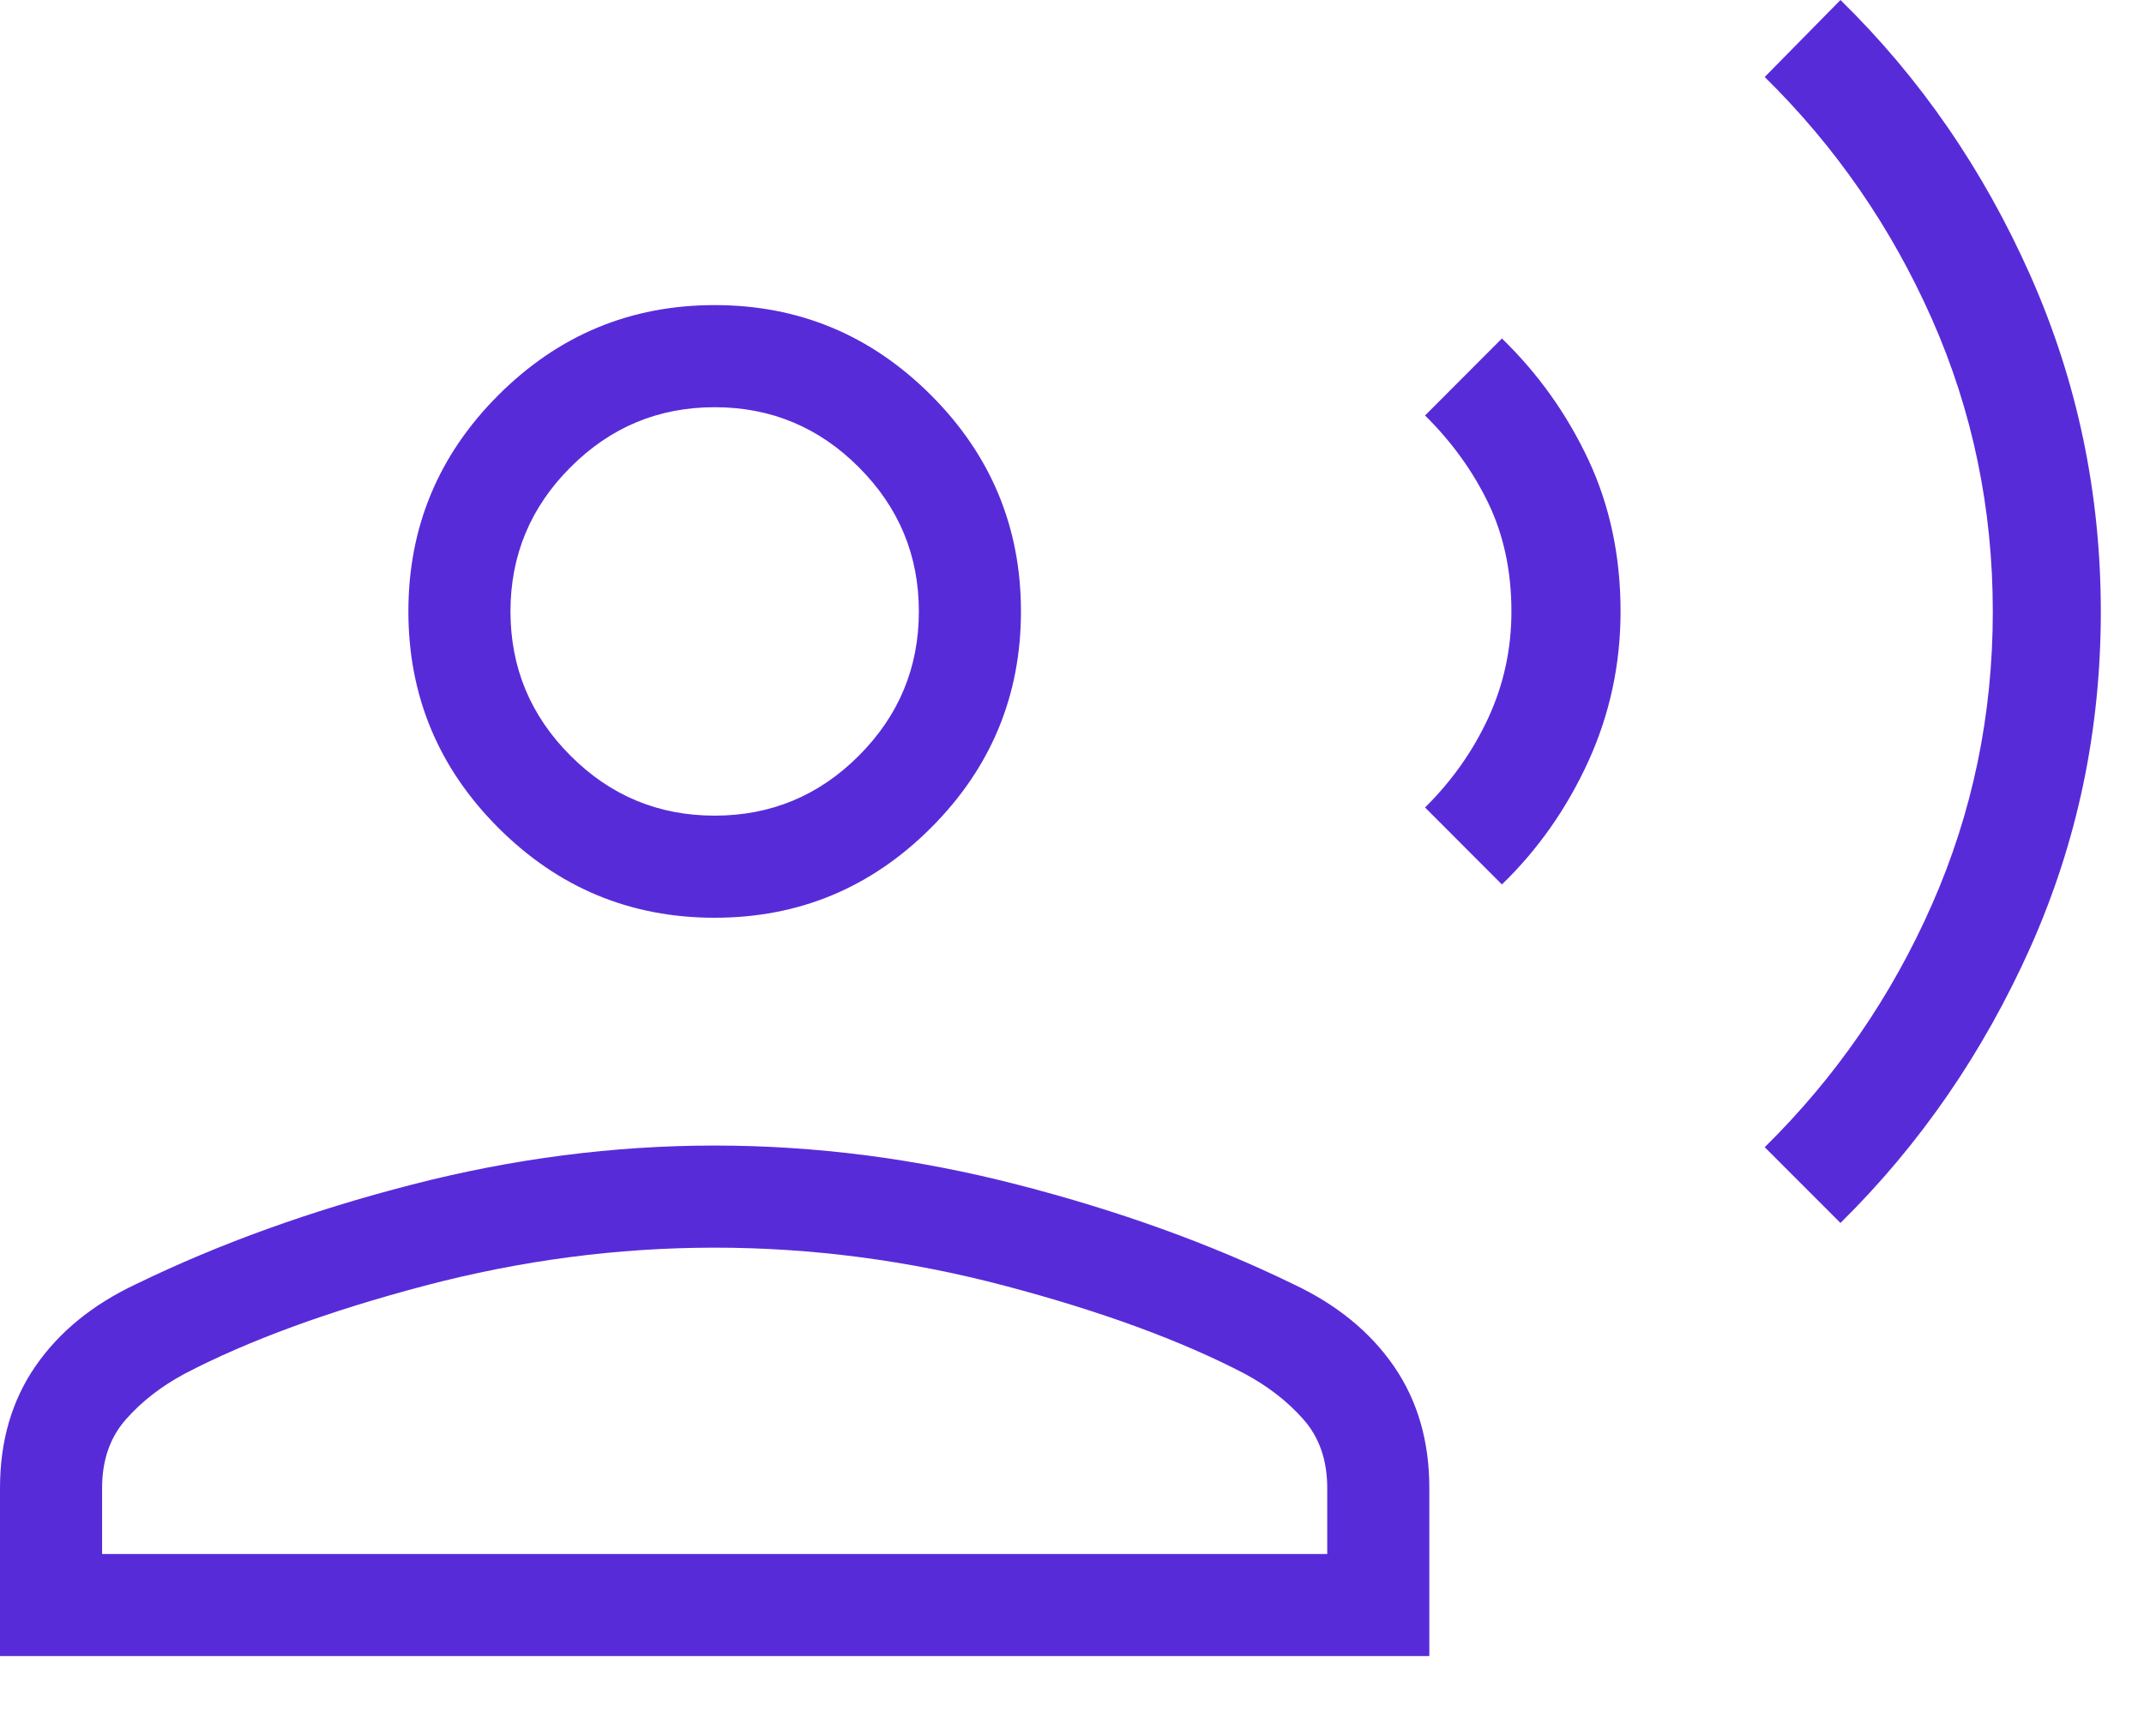 <svg width="21" height="17" viewBox="0 0 21 17" fill="none" xmlns="http://www.w3.org/2000/svg">
<path d="M18.027 11.977L17.285 11.235C17.98 10.551 18.526 9.76 18.923 8.859C19.32 7.959 19.519 7.003 19.519 5.99C19.519 4.978 19.32 4.022 18.923 3.125C18.526 2.228 17.98 1.437 17.285 0.754L18.027 0C18.807 0.763 19.427 1.662 19.887 2.698C20.347 3.734 20.577 4.832 20.577 5.992C20.577 7.152 20.347 8.247 19.887 9.278C19.426 10.309 18.806 11.209 18.027 11.977ZM14.711 8.662L13.958 7.908C14.219 7.65 14.426 7.358 14.577 7.032C14.728 6.705 14.804 6.358 14.804 5.988C14.804 5.594 14.728 5.239 14.577 4.926C14.426 4.613 14.219 4.327 13.958 4.069L14.711 3.315C15.065 3.658 15.347 4.054 15.558 4.503C15.768 4.952 15.873 5.447 15.873 5.988C15.873 6.504 15.768 6.993 15.558 7.455C15.347 7.917 15.065 8.319 14.711 8.662ZM7 8.988C6.175 8.988 5.469 8.695 4.881 8.107C4.294 7.52 4 6.813 4 5.988C4 5.163 4.294 4.457 4.881 3.87C5.469 3.282 6.175 2.988 7 2.988C7.825 2.988 8.531 3.282 9.119 3.87C9.706 4.457 10 5.163 10 5.988C10 6.813 9.706 7.52 9.119 8.107C8.531 8.695 7.825 8.988 7 8.988ZM0 16.219V14.573C0 14.113 0.116 13.715 0.348 13.379C0.58 13.043 0.908 12.776 1.331 12.577C2.142 12.182 3.043 11.857 4.033 11.602C5.022 11.347 6.012 11.219 7 11.219C7.988 11.219 8.978 11.347 9.967 11.602C10.957 11.857 11.858 12.182 12.669 12.577C13.092 12.776 13.42 13.043 13.652 13.379C13.884 13.715 14 14.113 14 14.573V16.219H0ZM1 15.219H13V14.573C13 14.3 12.922 14.076 12.766 13.9C12.611 13.724 12.419 13.576 12.192 13.454C11.567 13.128 10.783 12.841 9.841 12.592C8.9 12.344 7.953 12.219 7 12.219C6.047 12.219 5.1 12.344 4.159 12.592C3.217 12.841 2.433 13.128 1.808 13.454C1.581 13.576 1.389 13.724 1.234 13.9C1.078 14.076 1 14.3 1 14.573V15.219ZM7 7.988C7.55 7.988 8.021 7.793 8.412 7.401C8.804 7.009 9 6.538 9 5.988C9 5.438 8.804 4.968 8.412 4.576C8.021 4.184 7.55 3.988 7 3.988C6.45 3.988 5.979 4.184 5.588 4.576C5.196 4.968 5 5.438 5 5.988C5 6.538 5.196 7.009 5.588 7.401C5.979 7.793 6.45 7.988 7 7.988Z" fill="#582BD9"/>
</svg>
